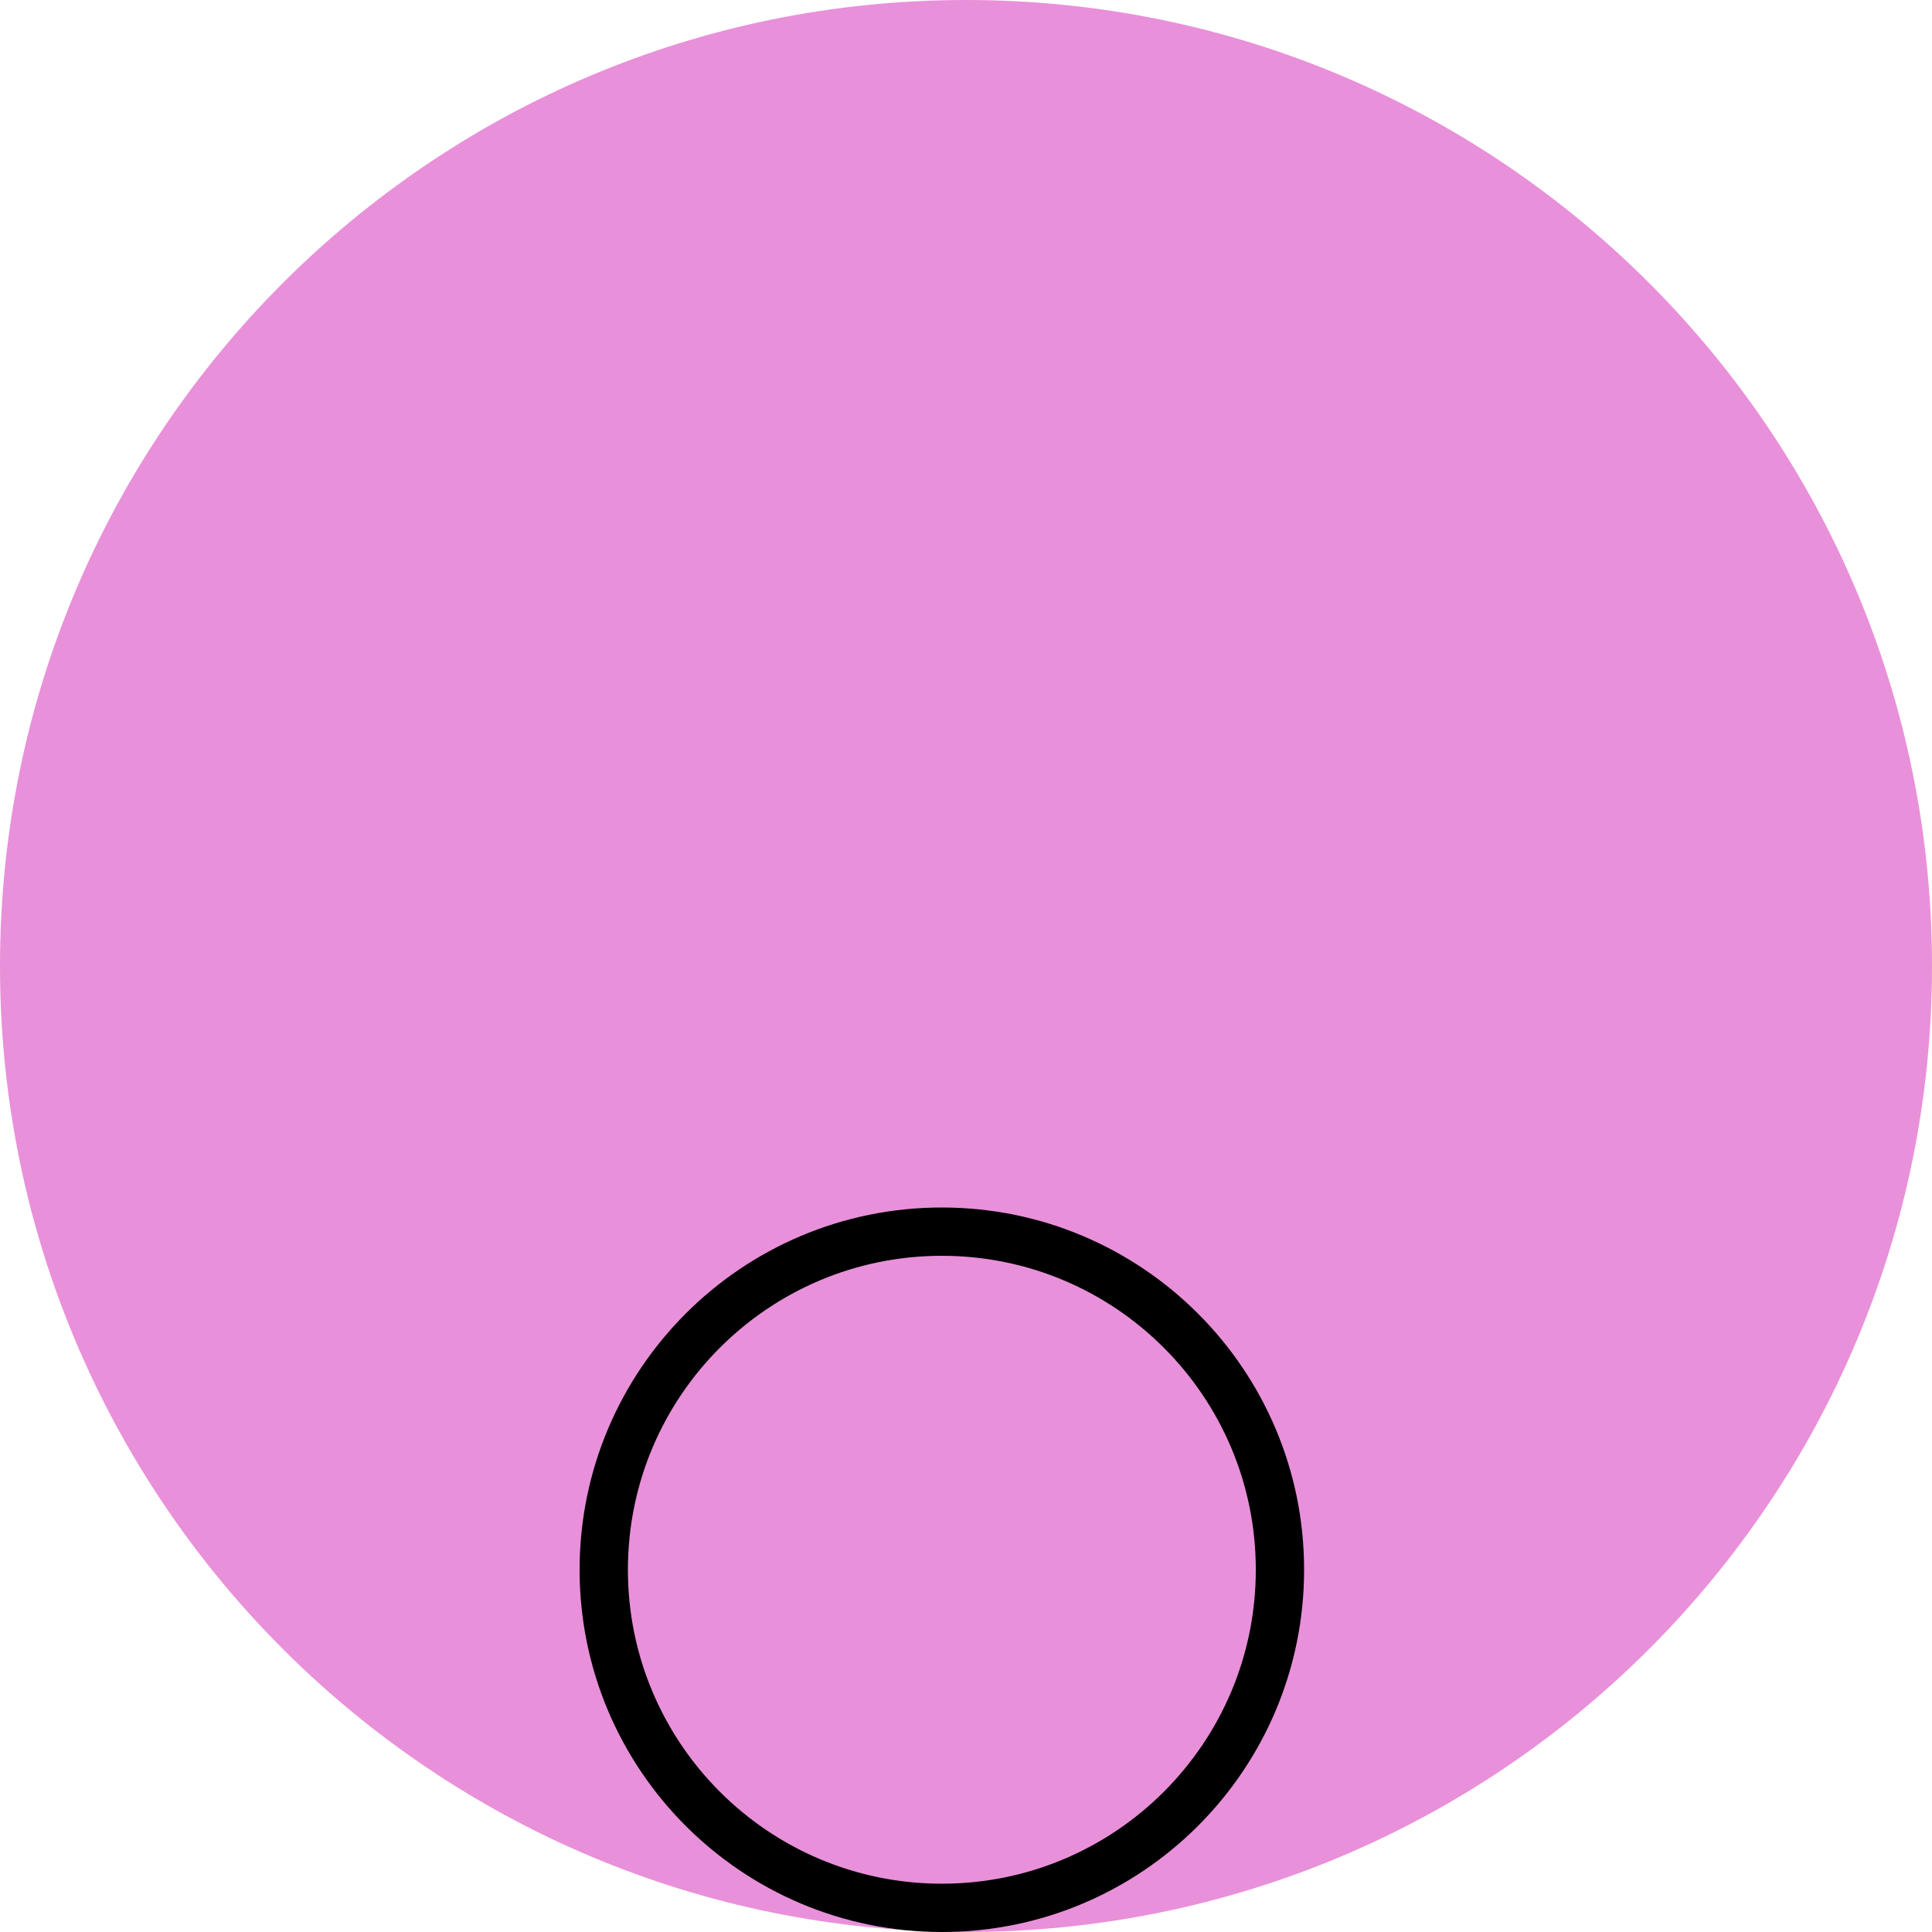 <?xml version="1.0" encoding="UTF-8"?> <svg xmlns="http://www.w3.org/2000/svg" width="40" height="40" viewBox="0 0 40 40" fill="none"> <path d="M20 40C31.046 40 40 31.046 40 20C40 8.954 31.046 0 20 0C8.954 0 0 8.954 0 20C0 31.046 8.954 40 20 40Z" fill="#E990DA"></path> <path d="M26.5 32.5C26.5 36.366 23.366 39.5 19.5 39.5C15.634 39.5 12.5 36.366 12.5 32.5C12.5 28.634 15.634 25.5 19.5 25.5C23.366 25.5 26.5 28.634 26.5 32.5Z" fill="#E990DA" stroke="black" stroke-miterlimit="10"></path> </svg> 